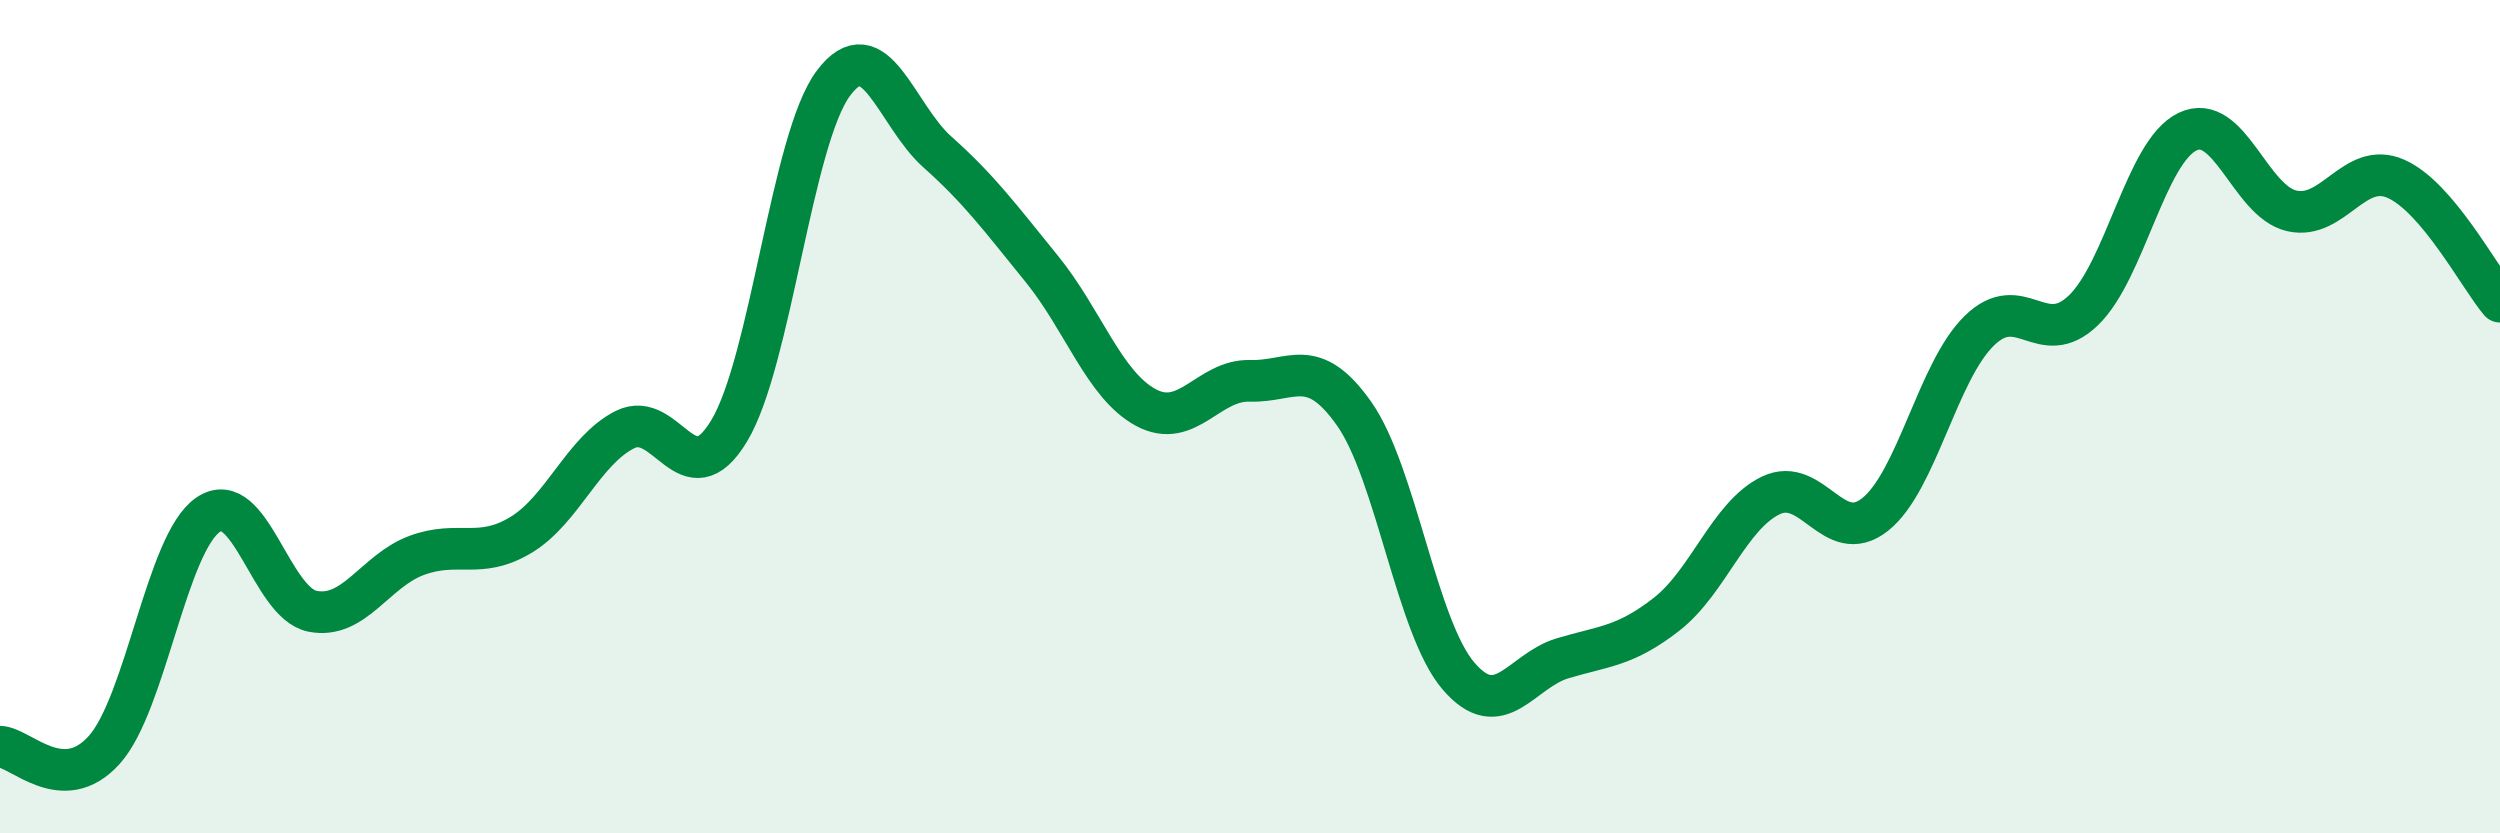 
    <svg width="60" height="20" viewBox="0 0 60 20" xmlns="http://www.w3.org/2000/svg">
      <path
        d="M 0,17.92 C 0.5,17.94 1.5,19.11 2.5,18 C 3.5,16.89 4,13.02 5,12.35 C 6,11.68 6.5,14.47 7.5,14.67 C 8.5,14.87 9,13.7 10,13.33 C 11,12.96 11.5,13.44 12.5,12.84 C 13.5,12.24 14,10.81 15,10.31 C 16,9.81 16.5,12 17.5,10.34 C 18.5,8.68 19,3.34 20,2 C 21,0.66 21.5,2.76 22.5,3.65 C 23.5,4.54 24,5.22 25,6.45 C 26,7.68 26.5,9.24 27.5,9.78 C 28.5,10.32 29,9.11 30,9.14 C 31,9.17 31.5,8.51 32.5,9.93 C 33.5,11.35 34,15.05 35,16.22 C 36,17.39 36.5,16.1 37.5,15.8 C 38.5,15.5 39,15.52 40,14.74 C 41,13.96 41.5,12.37 42.5,11.89 C 43.5,11.41 44,13.14 45,12.35 C 46,11.56 46.5,8.92 47.5,7.94 C 48.5,6.96 49,8.41 50,7.45 C 51,6.49 51.5,3.64 52.5,3.16 C 53.5,2.68 54,4.83 55,5.06 C 56,5.29 56.5,3.85 57.5,4.29 C 58.5,4.73 59.5,6.65 60,7.24L60 20L0 20Z"
        fill="#008740"
        opacity="0.1"
        stroke-linecap="round"
        stroke-linejoin="round"
      />
      <path
        d="M 0,17.92 C 0.5,17.94 1.5,19.11 2.5,18 C 3.5,16.89 4,13.02 5,12.35 C 6,11.68 6.5,14.47 7.5,14.67 C 8.5,14.87 9,13.7 10,13.33 C 11,12.96 11.5,13.44 12.5,12.84 C 13.5,12.24 14,10.81 15,10.31 C 16,9.81 16.5,12 17.5,10.34 C 18.5,8.68 19,3.34 20,2 C 21,0.66 21.5,2.76 22.5,3.65 C 23.5,4.54 24,5.22 25,6.45 C 26,7.68 26.5,9.24 27.5,9.78 C 28.5,10.32 29,9.11 30,9.14 C 31,9.17 31.5,8.51 32.5,9.93 C 33.5,11.35 34,15.05 35,16.22 C 36,17.39 36.5,16.1 37.5,15.8 C 38.5,15.5 39,15.52 40,14.74 C 41,13.96 41.5,12.37 42.5,11.89 C 43.5,11.41 44,13.14 45,12.35 C 46,11.56 46.5,8.92 47.5,7.94 C 48.5,6.96 49,8.41 50,7.45 C 51,6.49 51.5,3.64 52.5,3.16 C 53.5,2.68 54,4.83 55,5.06 C 56,5.29 56.5,3.85 57.5,4.29 C 58.5,4.73 59.5,6.65 60,7.24"
        stroke="#008740"
        stroke-width="1"
        fill="none"
        stroke-linecap="round"
        stroke-linejoin="round"
      />
    </svg>
  